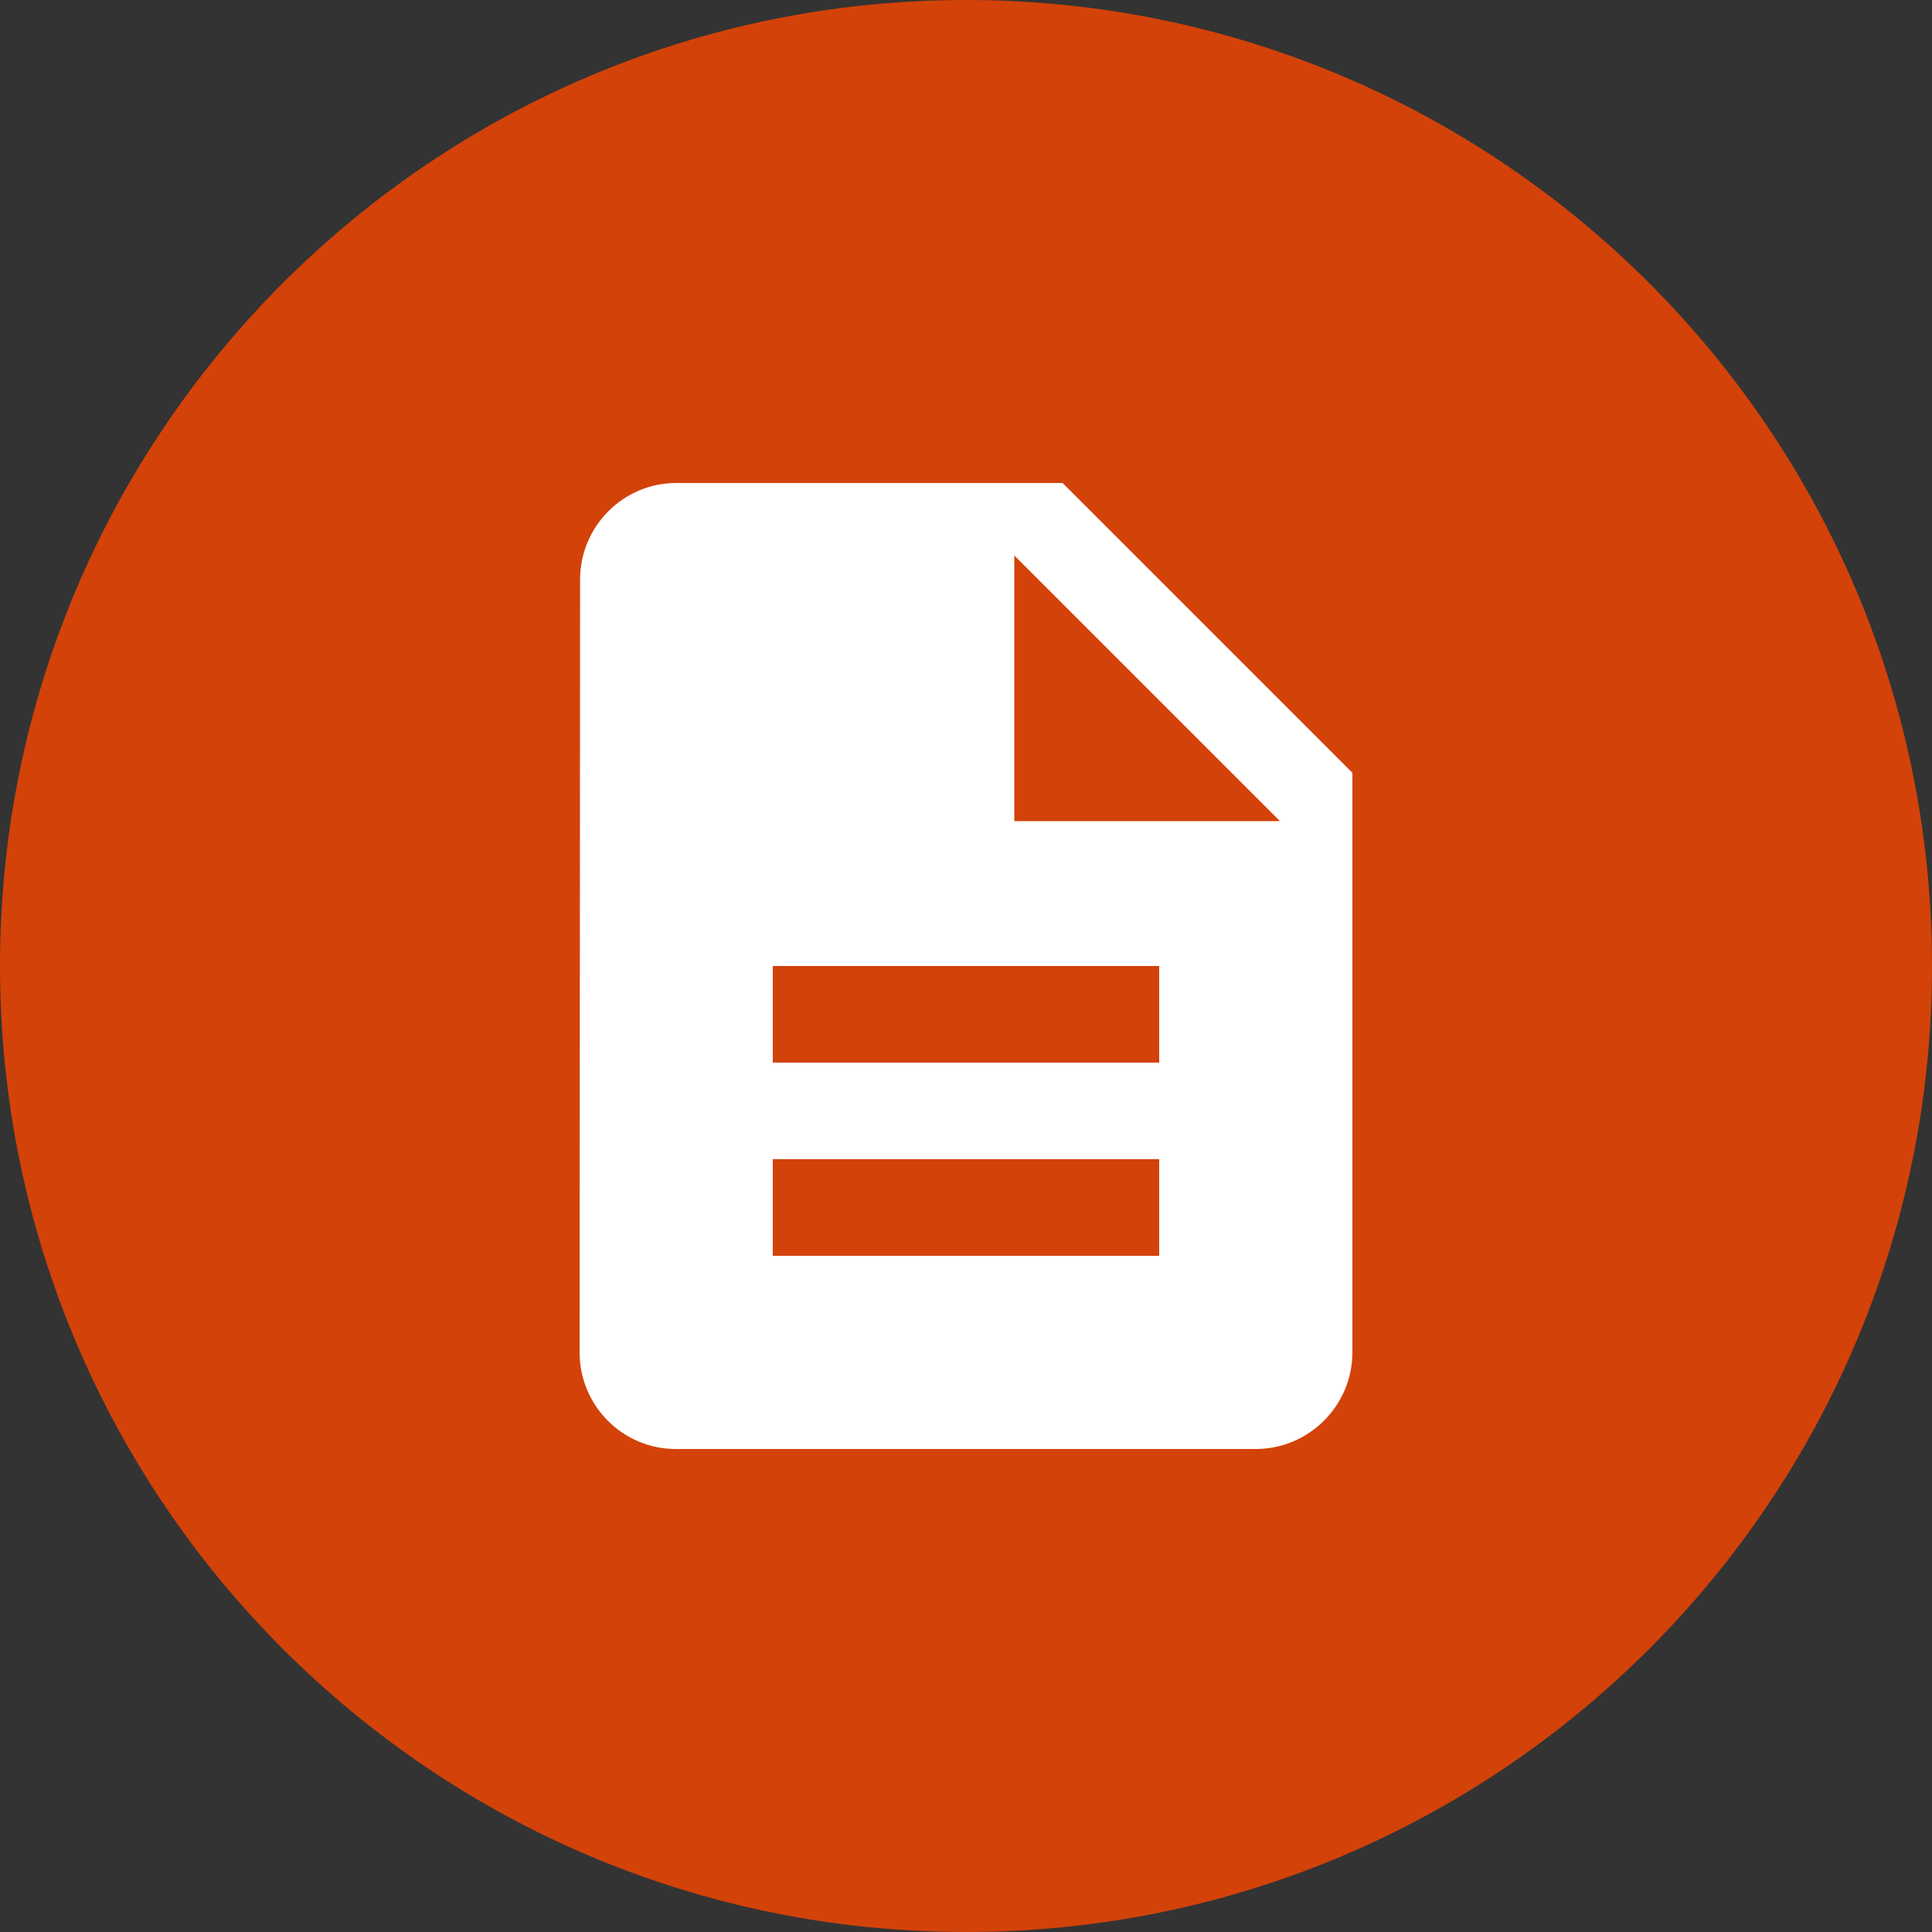 <svg width="100" height="100" viewBox="0 0 100 100" fill="none" xmlns="http://www.w3.org/2000/svg">
<rect x="0" y="0" width="100" height="100" fill="#333333" stroke="none"/>
<path d="M100 50C100 77.614 77.614 100 50 100C22.386 100 0 77.614 0 50C0 22.386 22.386 0 50 0C77.614 0 100 22.386 100 50Z" fill="#D34209"/>
<path d="M55 25H35C32.25 25 30.025 27.25 30.025 30L30 70C30 72.75 32.225 75 34.975 75H65C67.75 75 70 72.75 70 70V40L55 25ZM60 65H40V60H60V65ZM60 55H40V50H60V55ZM52.5 42.5V28.75L66.25 42.5H52.5Z" fill="white"/>
</svg>
